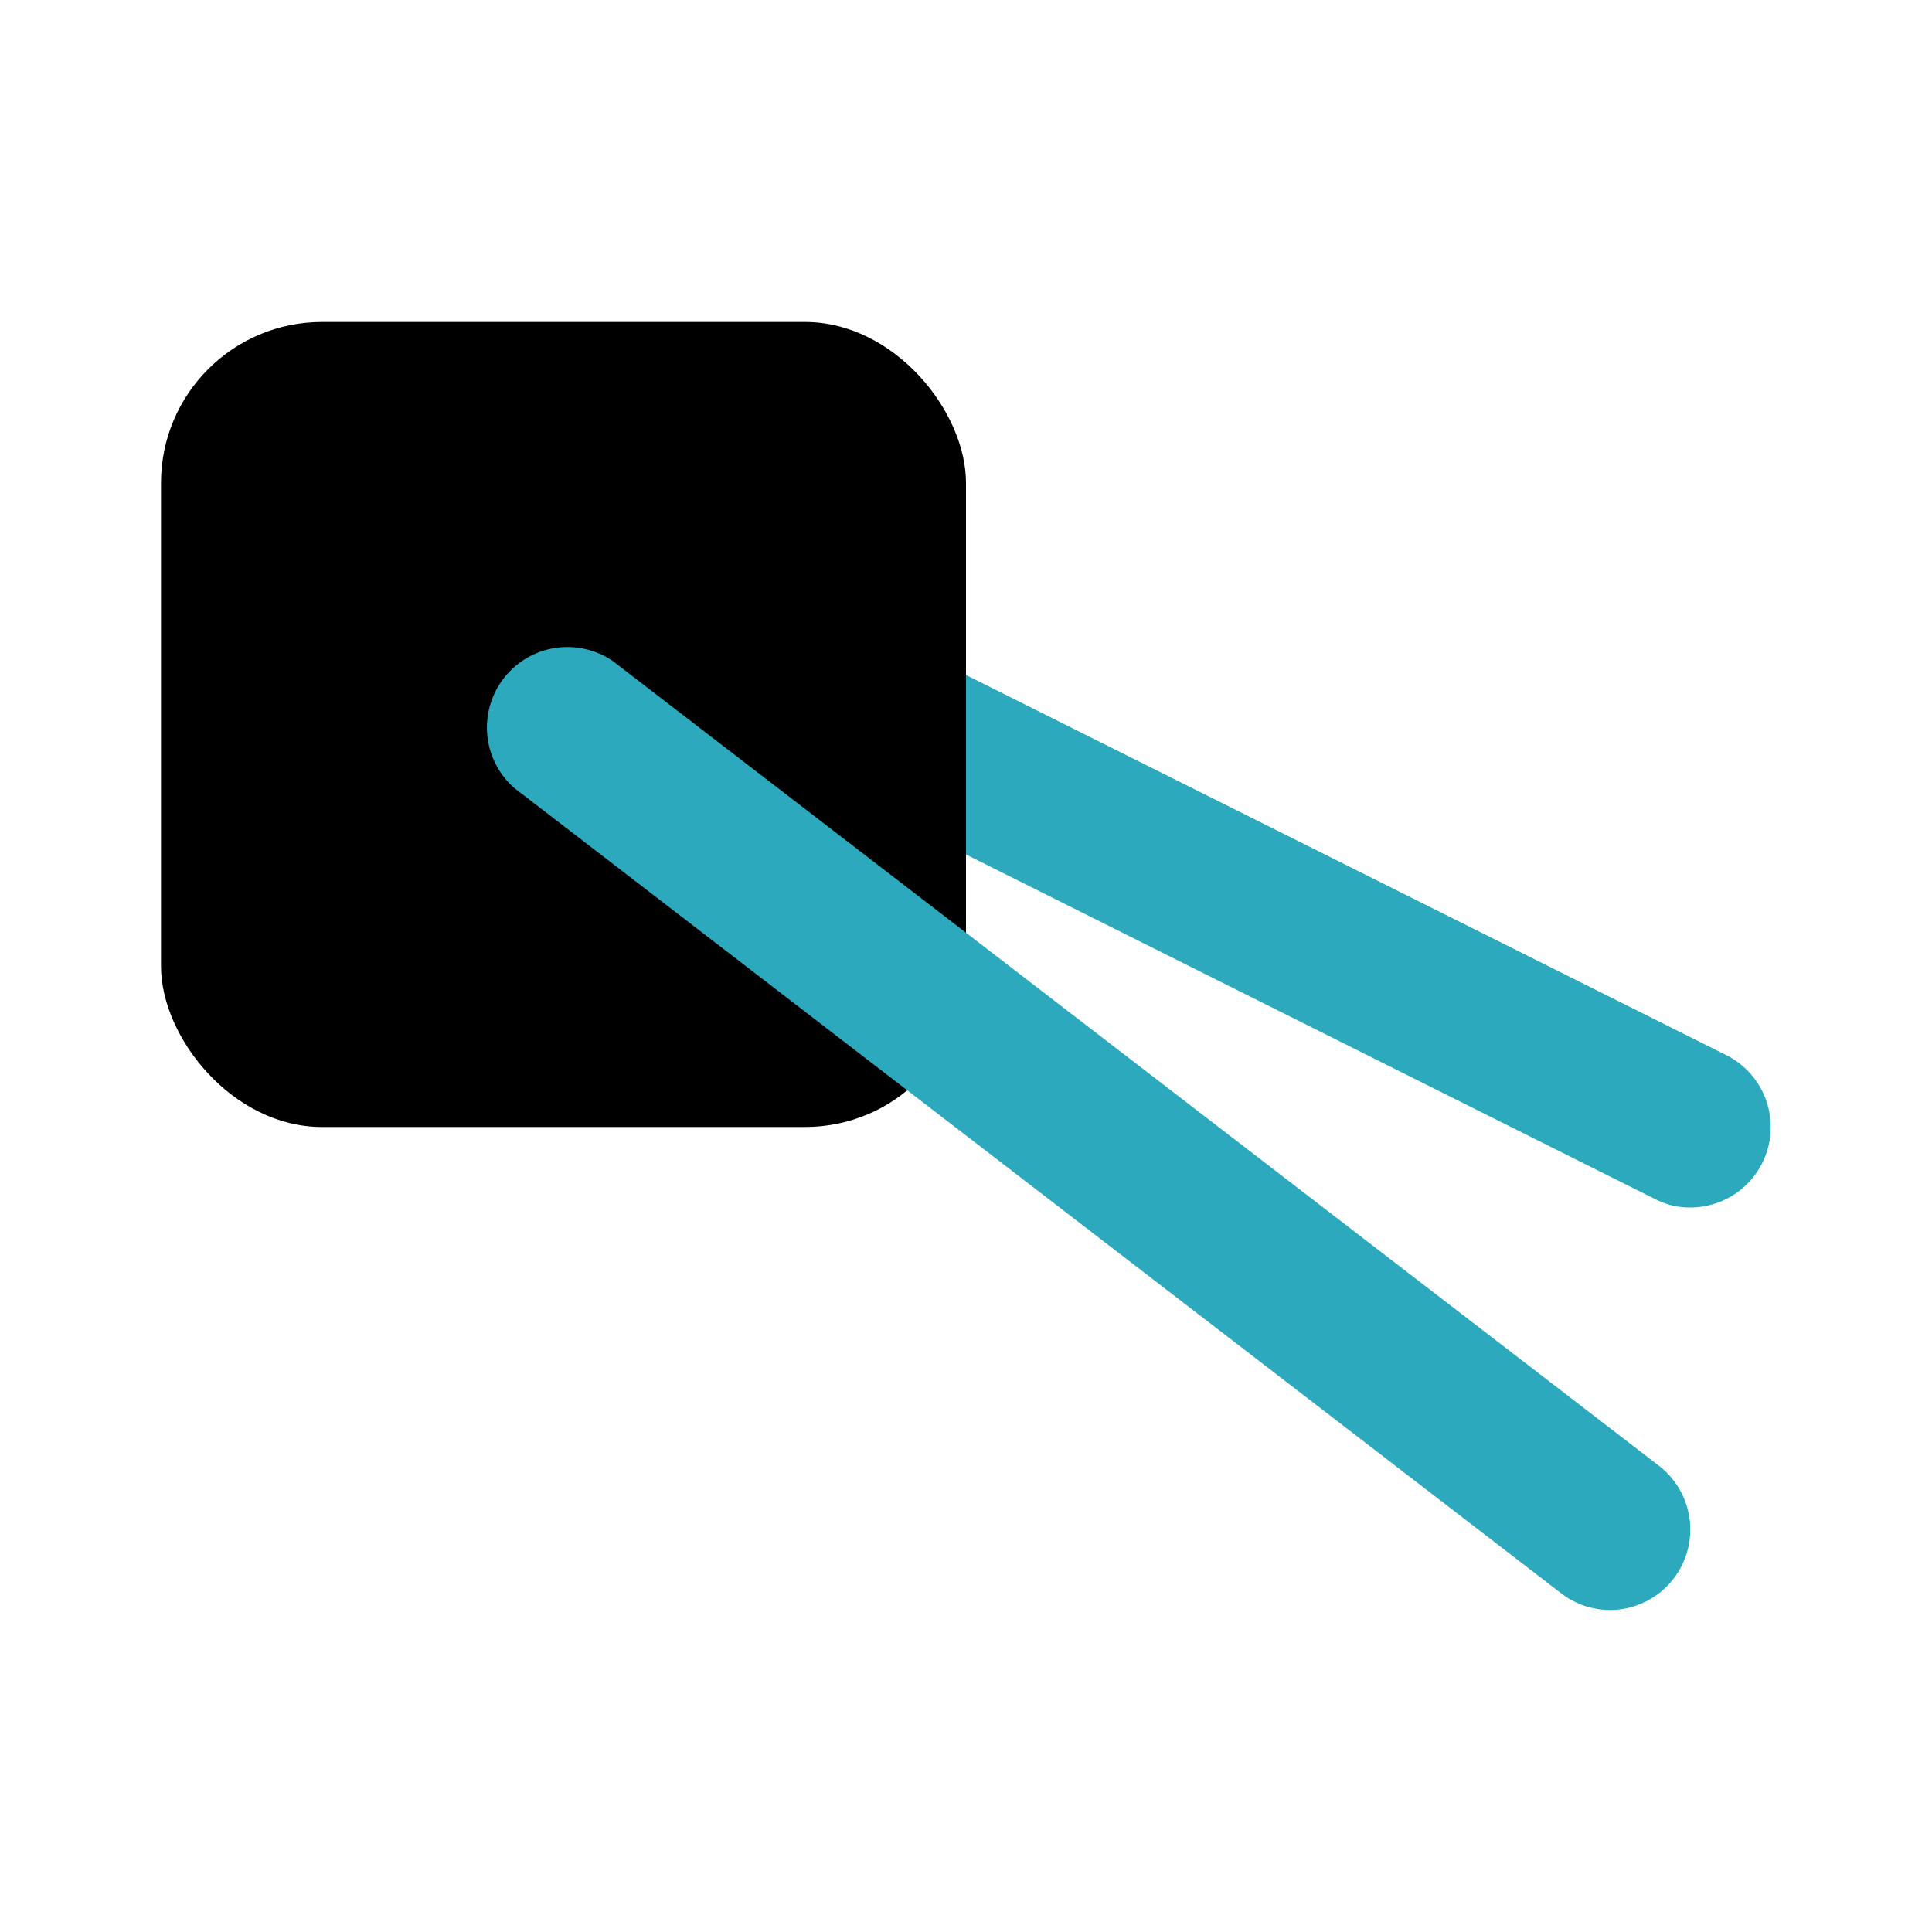 <?xml version="1.0" encoding="utf-8"?>
<svg fill="#000000" width="800px" height="800px" viewBox="0 0 24 24" id="sushi" data-name="Flat Color" xmlns="http://www.w3.org/2000/svg" class="icon flat-color"><path id="secondary" d="M21,15a.93.93,0,0,1-.45-.11l-10-5a1,1,0,0,1,.9-1.78l10,5a1,1,0,0,1,.44,1.34A1,1,0,0,1,21,15Z" style="fill: rgb(44, 169, 188);"></path><rect id="primary" x="2" y="4" width="10" height="10" rx="2" style="fill: rgb(0, 0, 0);"></rect><path id="secondary-2" data-name="secondary" d="M20,20a1,1,0,0,1-.61-.21l-13-10A1,1,0,0,1,7.61,8.21l13,10a1,1,0,0,1,.18,1.4A1,1,0,0,1,20,20Z" style="fill: rgb(44, 169, 188);"></path></svg>